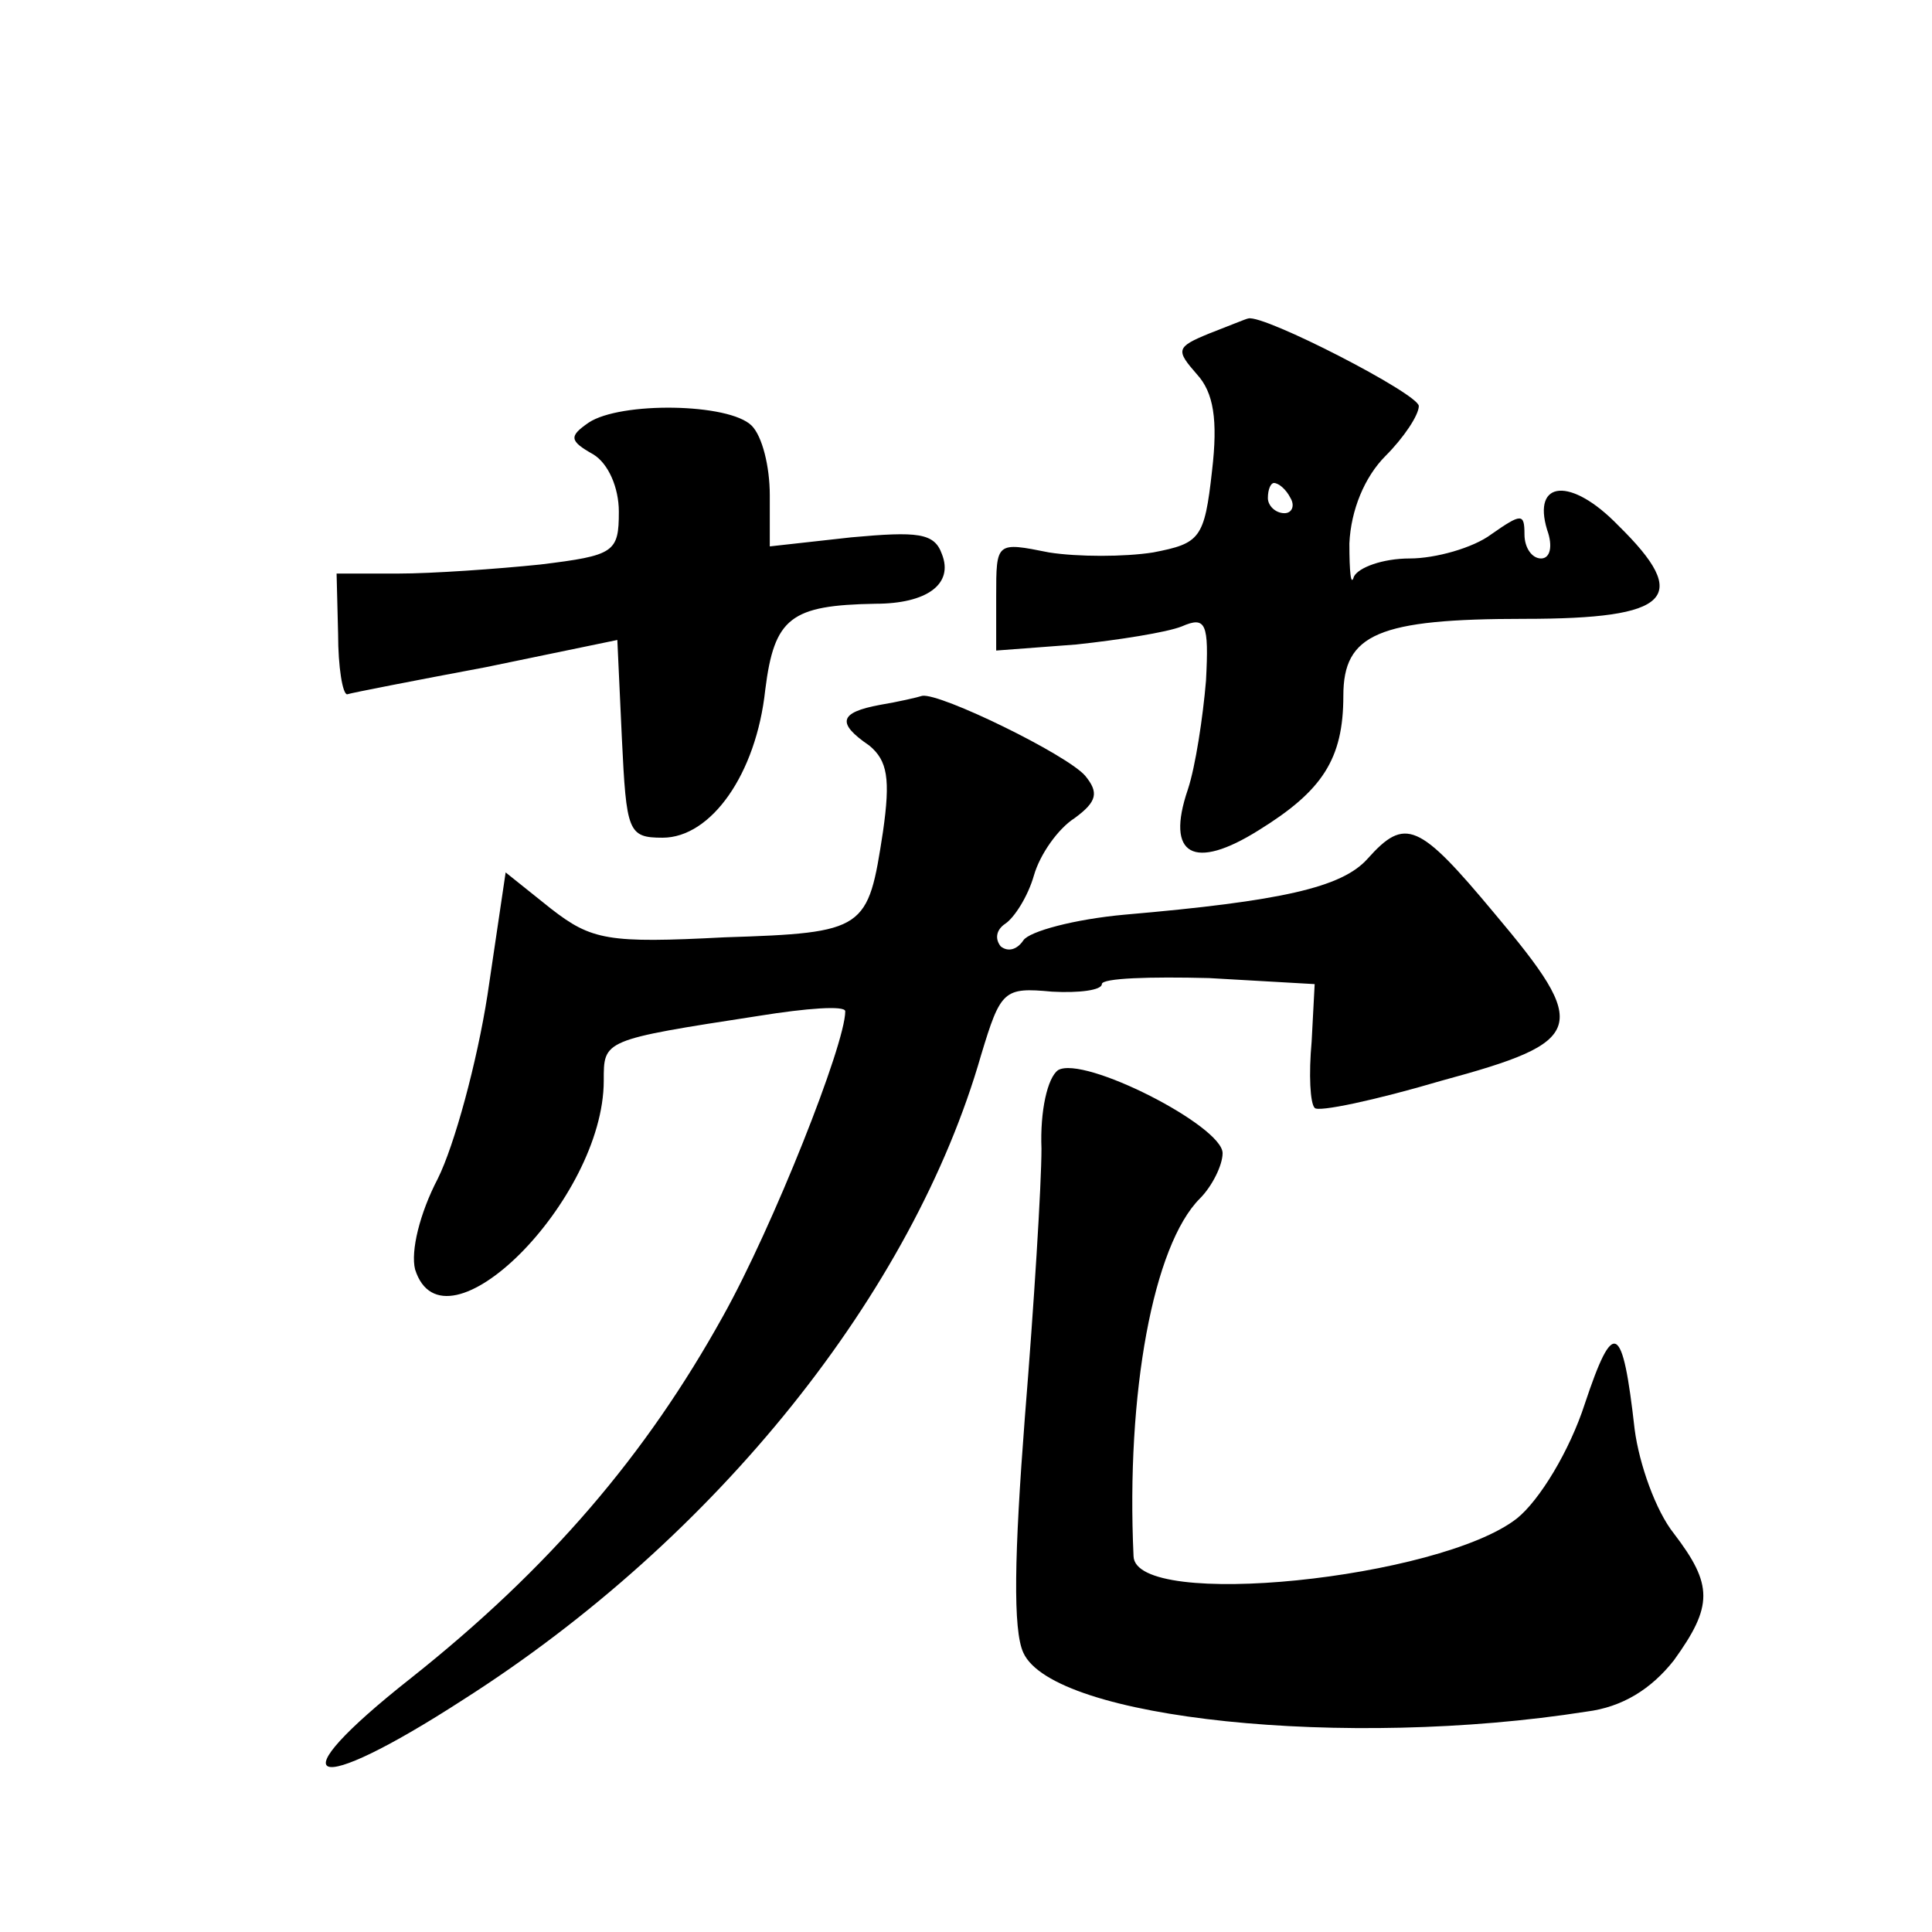 <?xml version="1.0" standalone="no"?>
<!DOCTYPE svg PUBLIC "-//W3C//DTD SVG 20010904//EN"
 "http://www.w3.org/TR/2001/REC-SVG-20010904/DTD/svg10.dtd">
<svg version="1.0" xmlns="http://www.w3.org/2000/svg"
 width="128pt" height="128pt" viewBox="0 0 128 128"
 preserveAspectRatio="xMidYMid meet">
<g transform="translate(0,128) scale(0.1,-0.1)"
fill="#0" stroke="none">
<path d="M801 1059 c-22 -9 -22 -11 -8 -27 11 -12 14 -30 10 -64 -5 -45 -8 -48
-39 -54 -19 -3 -50 -3 -69 0 -35 7 -35 7 -35 -29 l0 -36 53 4 c28 3 60 8 70 12
16 7 18 2 16 -36 -2 -24 -7 -57 -12 -72 -15 -44 4 -54 47 -27 42 26 56 47 56 89
0 41 23 51 120 51 97 0 111 14 62 62 -31 32 -57 30 -47 -3 4 -11 2 -19 -4 -19 -6
0 -11 7 -11 16 0 14 -2 14 -22 0 -12 -9 -37 -16 -54 -16 -18 0 -34 -6 -37 -12 -2
-7 -3 3 -3 22 1 22 10 44 24 58 12 12 22 27 22 33 0 8 -103 61 -113 58 -1 0 -13
-5 -26 -10z m54 -109 c3 -5 1 -10 -4 -10 -6 0 -11 5 -11 10 0 6 2 10 4 10 3 0 8
-4 11 -10z M390 1000 c-13 -9 -13 -12 3 -21 10 -6 17 -22 17 -38 0 -27 -3 -29 -52
-35 -29 -3 -72 -6 -94 -6 l-41 0 1 -40 c0 -22 3 -40 6 -40 3 1 44 9 92 18 l87 18
3 -65 c3 -62 4 -66 27 -66 32 0 62 42 68 98 6 48 17 56 73 57 34 0 52 13 44 33
-5 14 -16 15 -60 11 l-54 -6 0 34 c0 19 -5 39 -12 46 -15 15 -87 16 -108 2z M583
813 c-27 -5 -29 -12 -7 -27 12 -10 14 -22 9 -57 -10 -65 -11 -67 -105 -70 -77 -4
-88 -2 -115 19 l-30 24 -12 -81 c-7 -45 -22 -100 -33 -122 -12 -23 -18 -48 -15
-60 19 -60 125 46 125 125 0 27 -1 27 103 43 31 5 57 7 57 3 0 -22 -48 -143 -81
-202 -51 -92 -115 -167 -207 -240 -90 -71 -67 -80 35 -14 168 107 298 270 343 427
13 43 15 45 47 42 18 -1 33 1 33 5 0 4 32 5 71 4 l70 -4 -2 -38 c-2 -22 -1 -41
2 -44 2 -3 40 5 84 18 96 26 99 35 35 111 -50 60 -59 64 -84 36 -17 -19 -57 -28
-161 -37 -33 -3 -63 -11 -67 -17 -4 -6 -10 -8 -15 -4 -4 5 -3 11 3 15 6 4 15 18
19 32 4 14 16 31 27 38 15 11 16 17 7 28 -12 14 -96 55 -108 53 -3 -1 -16 -4 -28
-6z M701 571 c-7 -5 -12 -27 -11 -52 0 -24 -5 -104 -11 -178 -7 -91 -8 -141 -1
-156 20 -44 214 -64 373 -39 24 3 43 15 58 34 26 36 26 50 0 84 -12 15 -23 46 -26
69 -8 71 -14 74 -33 17 -10 -31 -30 -64 -45 -76 -51 -40 -253 -61 -254 -25 -5 108
13 206 44 237 8 8 15 22 15 30 0 18 -92 65 -109 55z"/>
</g>
</svg>
